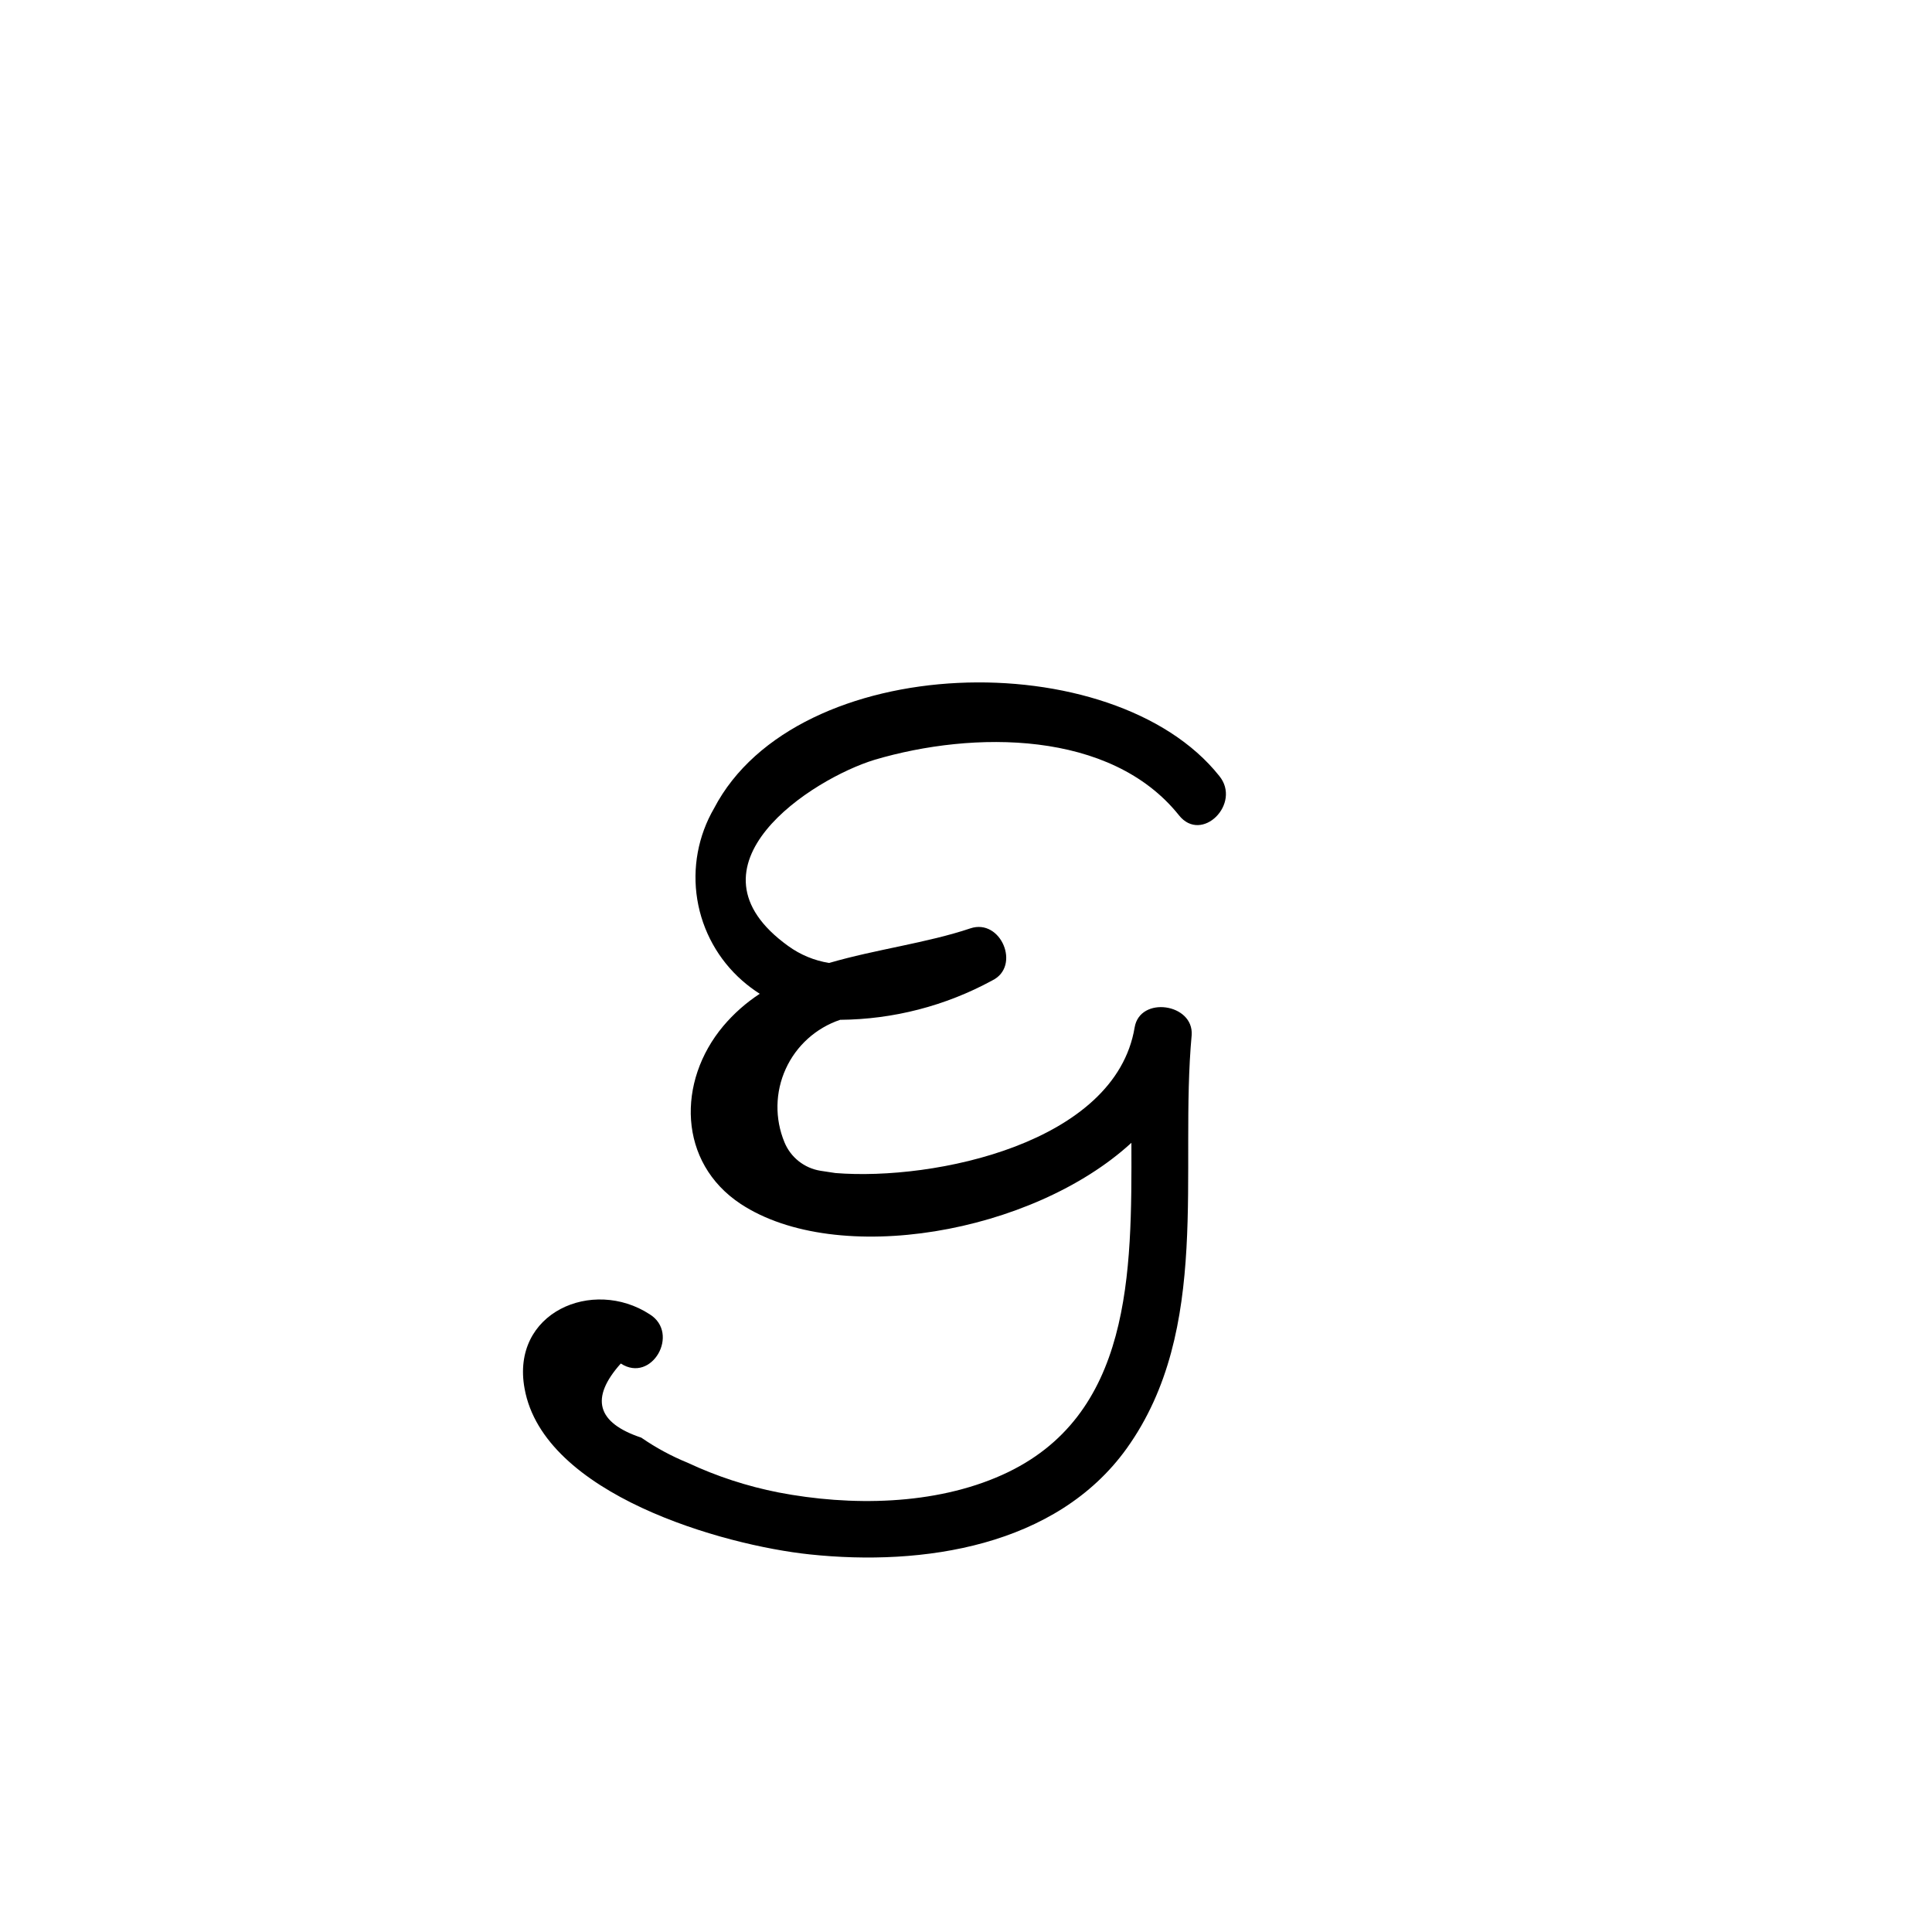 <?xml version="1.0" encoding="UTF-8"?>
<!-- Uploaded to: ICON Repo, www.iconrepo.com, Generator: ICON Repo Mixer Tools -->
<svg fill="#000000" width="800px" height="800px" version="1.1" viewBox="144 144 512 512" xmlns="http://www.w3.org/2000/svg">
 <path d="m456.43 360.05c-18.086-22.621-54.512-22.418-80.609-14.711-16.625 5.039-52.395 28.164-22.922 49.375l-0.004-0.004c3.211 2.328 6.922 3.863 10.832 4.484 12.445-3.629 25.895-5.289 37.434-9.168 8.113-2.719 13.453 10.078 5.793 13.805-12.371 6.738-26.215 10.32-40.305 10.43-6.402 2.152-11.629 6.863-14.426 13.016-2.801 6.148-2.918 13.184-0.336 19.43 1.645 4.004 5.25 6.863 9.523 7.555l3.981 0.605c26.199 2.117 74.211-7.91 79.301-38.594 1.41-8.414 15.668-6.348 15.113 2.016-3.324 36.074 5.391 77.988-17.23 109.58-18.691 25.996-54.059 31.234-83.984 28.062-22.973-2.418-70.535-15.871-75.57-43.934-3.727-20.152 18.035-29.523 33.152-19.699 8.113 5.039 0.555 18.391-7.656 13.047-8.195 9.168-6.383 15.719 5.441 19.648l-0.004 0.004c3.844 2.656 7.965 4.887 12.293 6.652 7.66 3.586 15.73 6.227 24.031 7.859 19.094 3.68 41.363 3.426 59.297-4.637 34.461-15.469 34.359-53.504 34.258-88.016-26.25 24.082-77.988 33.051-103.58 16.172-16.574-10.984-16.879-32.445-4.586-47.105 2.793-3.309 6.051-6.195 9.676-8.562-1.633-1.039-3.184-2.199-4.637-3.477-6.348-5.57-10.562-13.176-11.922-21.512-1.359-8.336 0.219-16.887 4.465-24.184 21.867-41.867 105.8-43.832 133.86-8.566 5.996 7.305-4.633 18.035-10.68 10.43z"/>
</svg>